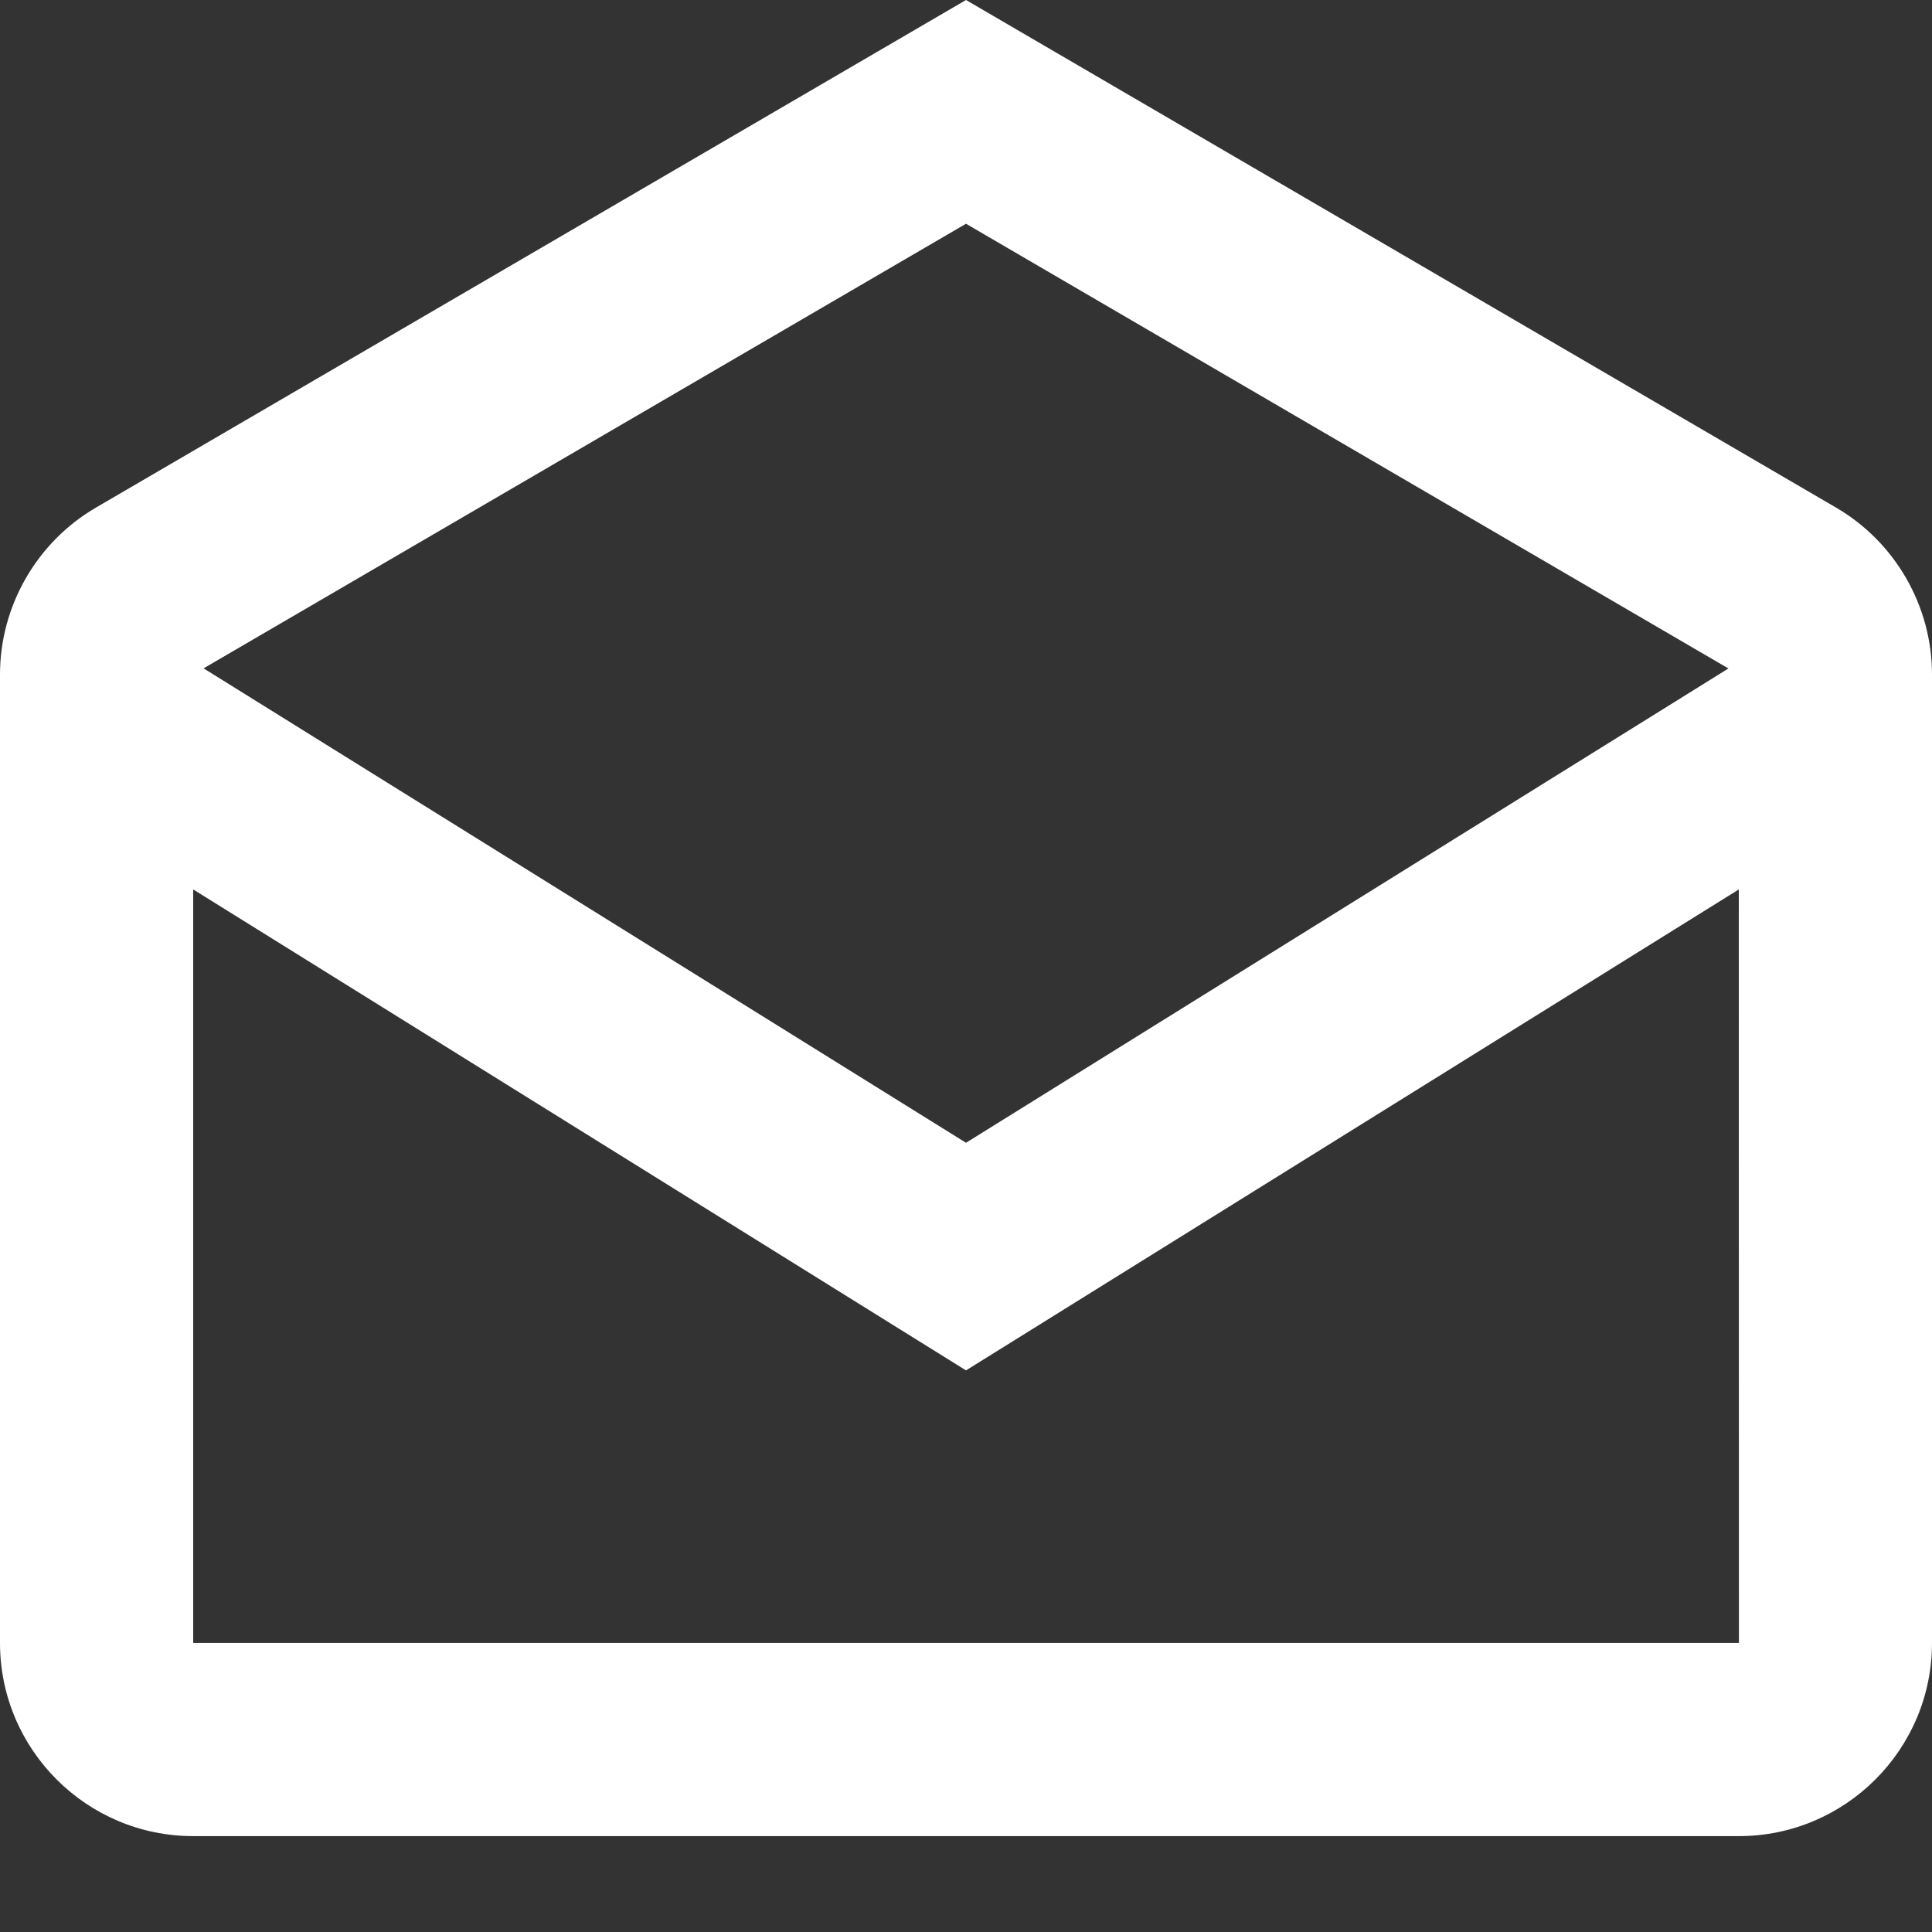 <?xml version="1.0" encoding="UTF-8"?> <svg xmlns="http://www.w3.org/2000/svg" width="16" height="16" viewBox="0 0 16 16" fill="none"><rect x="0" y="0" width="16" height="16" fill="#333333" stroke="none"/> <path d="M15.206 4.204L8 0L0.794 4.204C0.304 4.49 0 5.019 0 5.586V13.606C0 14.489 0.718 15.206 1.6 15.206H14.4C15.282 15.206 16 14.489 16 13.606V5.586C16 5.019 15.696 4.49 15.206 4.204ZM14.314 5.536L8 9.464L1.686 5.535L8 1.853L14.314 5.536ZM1.6 13.606V7.366L8 11.349L14.4 7.366L14.401 13.606H1.6Z" fill="white"></path> </svg> 